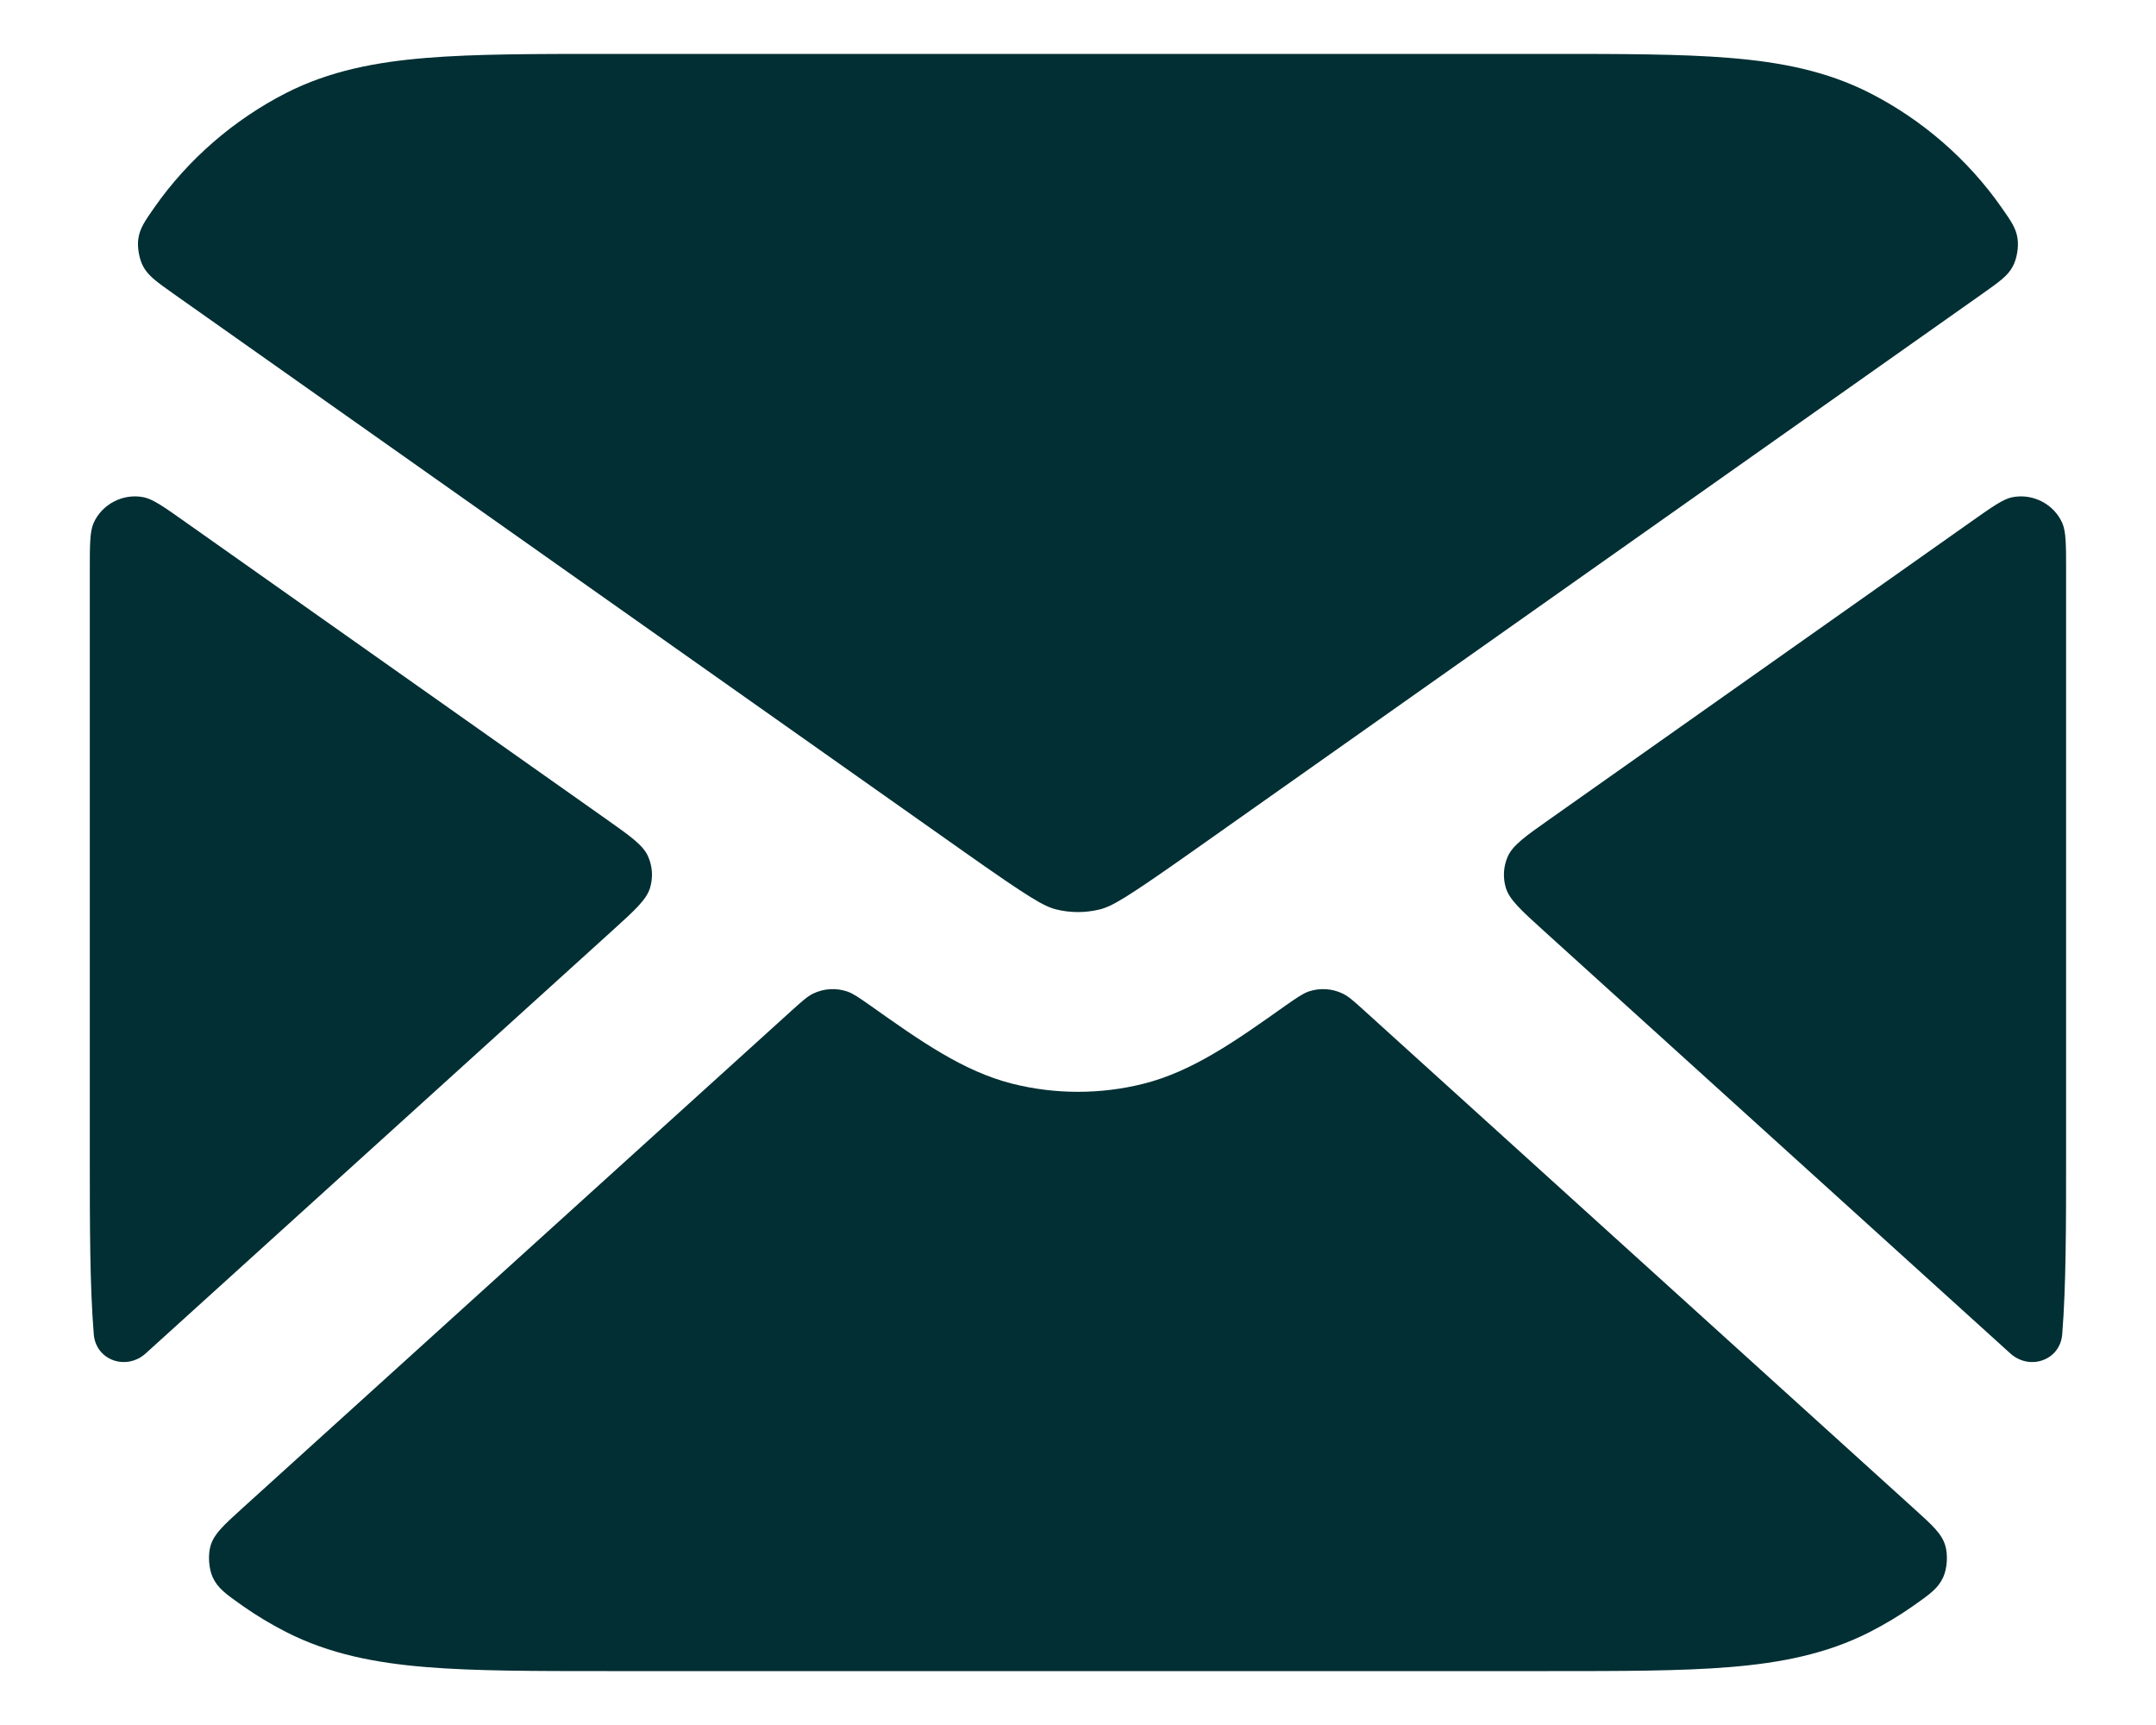 <svg width="20" height="16" viewBox="0 0 20 16" fill="none" xmlns="http://www.w3.org/2000/svg">
<path d="M1.721 4.843C1.519 4.7 1.418 4.629 1.332 4.612C1.143 4.574 0.946 4.675 0.868 4.852C0.833 4.933 0.833 5.055 0.833 5.299V10.701C0.833 11.372 0.833 11.925 0.87 12.377C0.89 12.618 1.172 12.716 1.352 12.553L5.68 8.632C5.891 8.441 5.996 8.345 6.03 8.236C6.059 8.139 6.053 8.036 6.012 7.944C5.966 7.839 5.849 7.757 5.617 7.593L1.721 4.843Z" fill="#012F33"/>
<path d="M2.242 13.995C2.073 14.149 1.988 14.225 1.954 14.335C1.928 14.42 1.936 14.546 1.972 14.627C2.019 14.732 2.097 14.786 2.251 14.895C2.379 14.985 2.513 15.065 2.653 15.137C3.057 15.343 3.488 15.425 3.956 15.463C4.407 15.5 4.961 15.5 5.632 15.5H14.367C15.038 15.5 15.592 15.5 16.043 15.463C16.511 15.425 16.942 15.343 17.346 15.137C17.486 15.065 17.62 14.985 17.748 14.895C17.903 14.786 17.98 14.732 18.027 14.627C18.063 14.546 18.071 14.42 18.045 14.335C18.012 14.225 17.927 14.149 17.757 13.995L12.657 9.375C12.56 9.287 12.511 9.243 12.458 9.217C12.358 9.168 12.243 9.161 12.138 9.197C12.083 9.217 12.029 9.255 11.921 9.33C11.465 9.653 11.065 9.937 10.608 10.052C10.209 10.152 9.791 10.152 9.391 10.052C8.935 9.937 8.534 9.653 8.078 9.33C7.971 9.255 7.917 9.217 7.861 9.197C7.756 9.161 7.641 9.168 7.541 9.217C7.488 9.243 7.44 9.287 7.342 9.375L2.242 13.995Z" fill="#012F33"/>
<path d="M18.648 12.553C18.828 12.716 19.11 12.618 19.13 12.377C19.166 11.925 19.166 11.372 19.166 10.701V5.299C19.166 5.055 19.166 4.933 19.131 4.852C19.053 4.675 18.857 4.574 18.667 4.612C18.581 4.629 18.48 4.701 18.279 4.843L14.383 7.593C14.15 7.757 14.034 7.839 13.987 7.944C13.946 8.036 13.94 8.139 13.969 8.236C14.003 8.345 14.108 8.441 14.319 8.632L18.648 12.553Z" fill="#012F33"/>
<path d="M18.566 1.923C18.657 2.053 18.703 2.118 18.716 2.216C18.727 2.293 18.709 2.401 18.672 2.47C18.626 2.558 18.547 2.613 18.389 2.725L11.057 7.9C10.446 8.331 10.317 8.406 10.203 8.435C10.069 8.468 9.93 8.468 9.797 8.435C9.683 8.406 9.553 8.331 8.942 7.9L1.61 2.725C1.452 2.613 1.374 2.558 1.327 2.469C1.291 2.401 1.272 2.293 1.283 2.216C1.297 2.118 1.342 2.053 1.433 1.923C1.745 1.477 2.17 1.11 2.653 0.863C3.057 0.657 3.488 0.575 3.956 0.537C4.407 0.5 4.961 0.5 5.632 0.5H14.367C15.038 0.5 15.592 0.5 16.043 0.537C16.511 0.575 16.942 0.657 17.346 0.863C17.83 1.11 18.254 1.477 18.566 1.923Z" fill="#012F33"/>
</svg>
